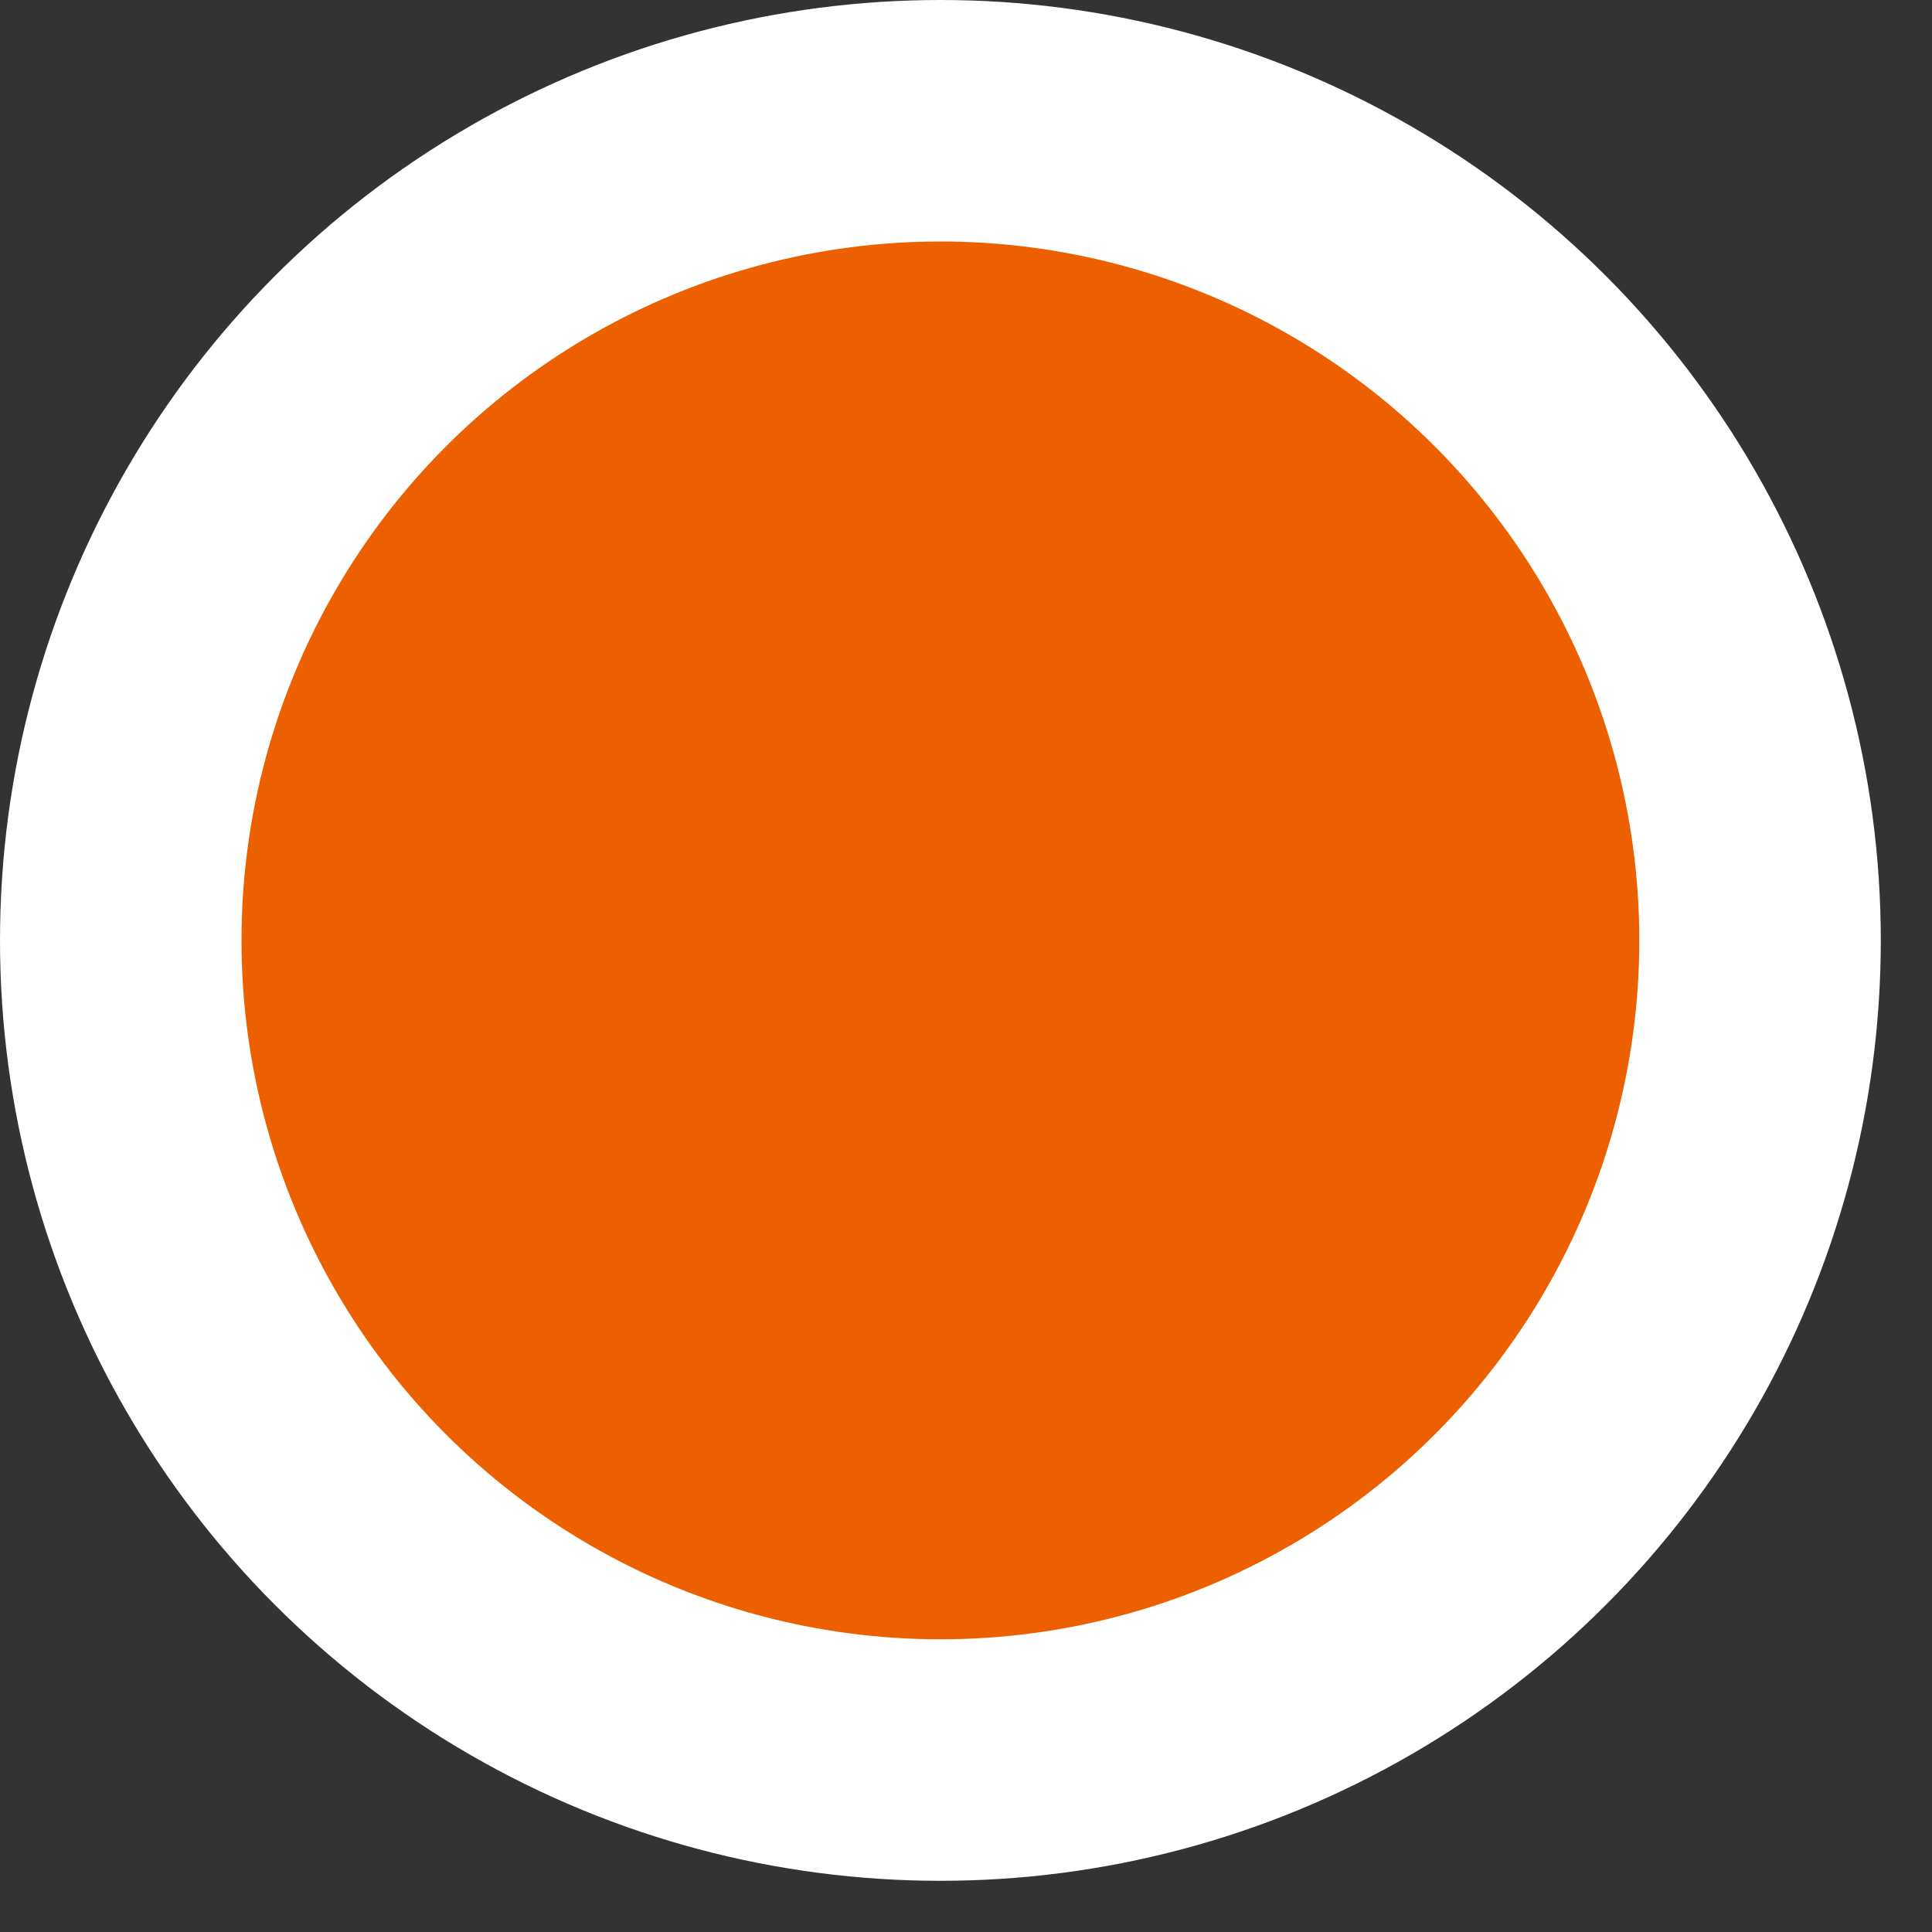 <?xml version="1.0" encoding="utf-8"?>
<svg xmlns="http://www.w3.org/2000/svg" fill="none" height="100%" overflow="visible" preserveAspectRatio="none" style="display: block;" viewBox="0 0 24 24" width="100%">
<rect x="0" y="0" width="24" height="24" fill="#333333" stroke="none"/>
<circle cx="11.682" cy="11.682" fill="#EC6000" id="Ellipse 3" r="10.182" stroke="white" stroke-width="3"/>
</svg>